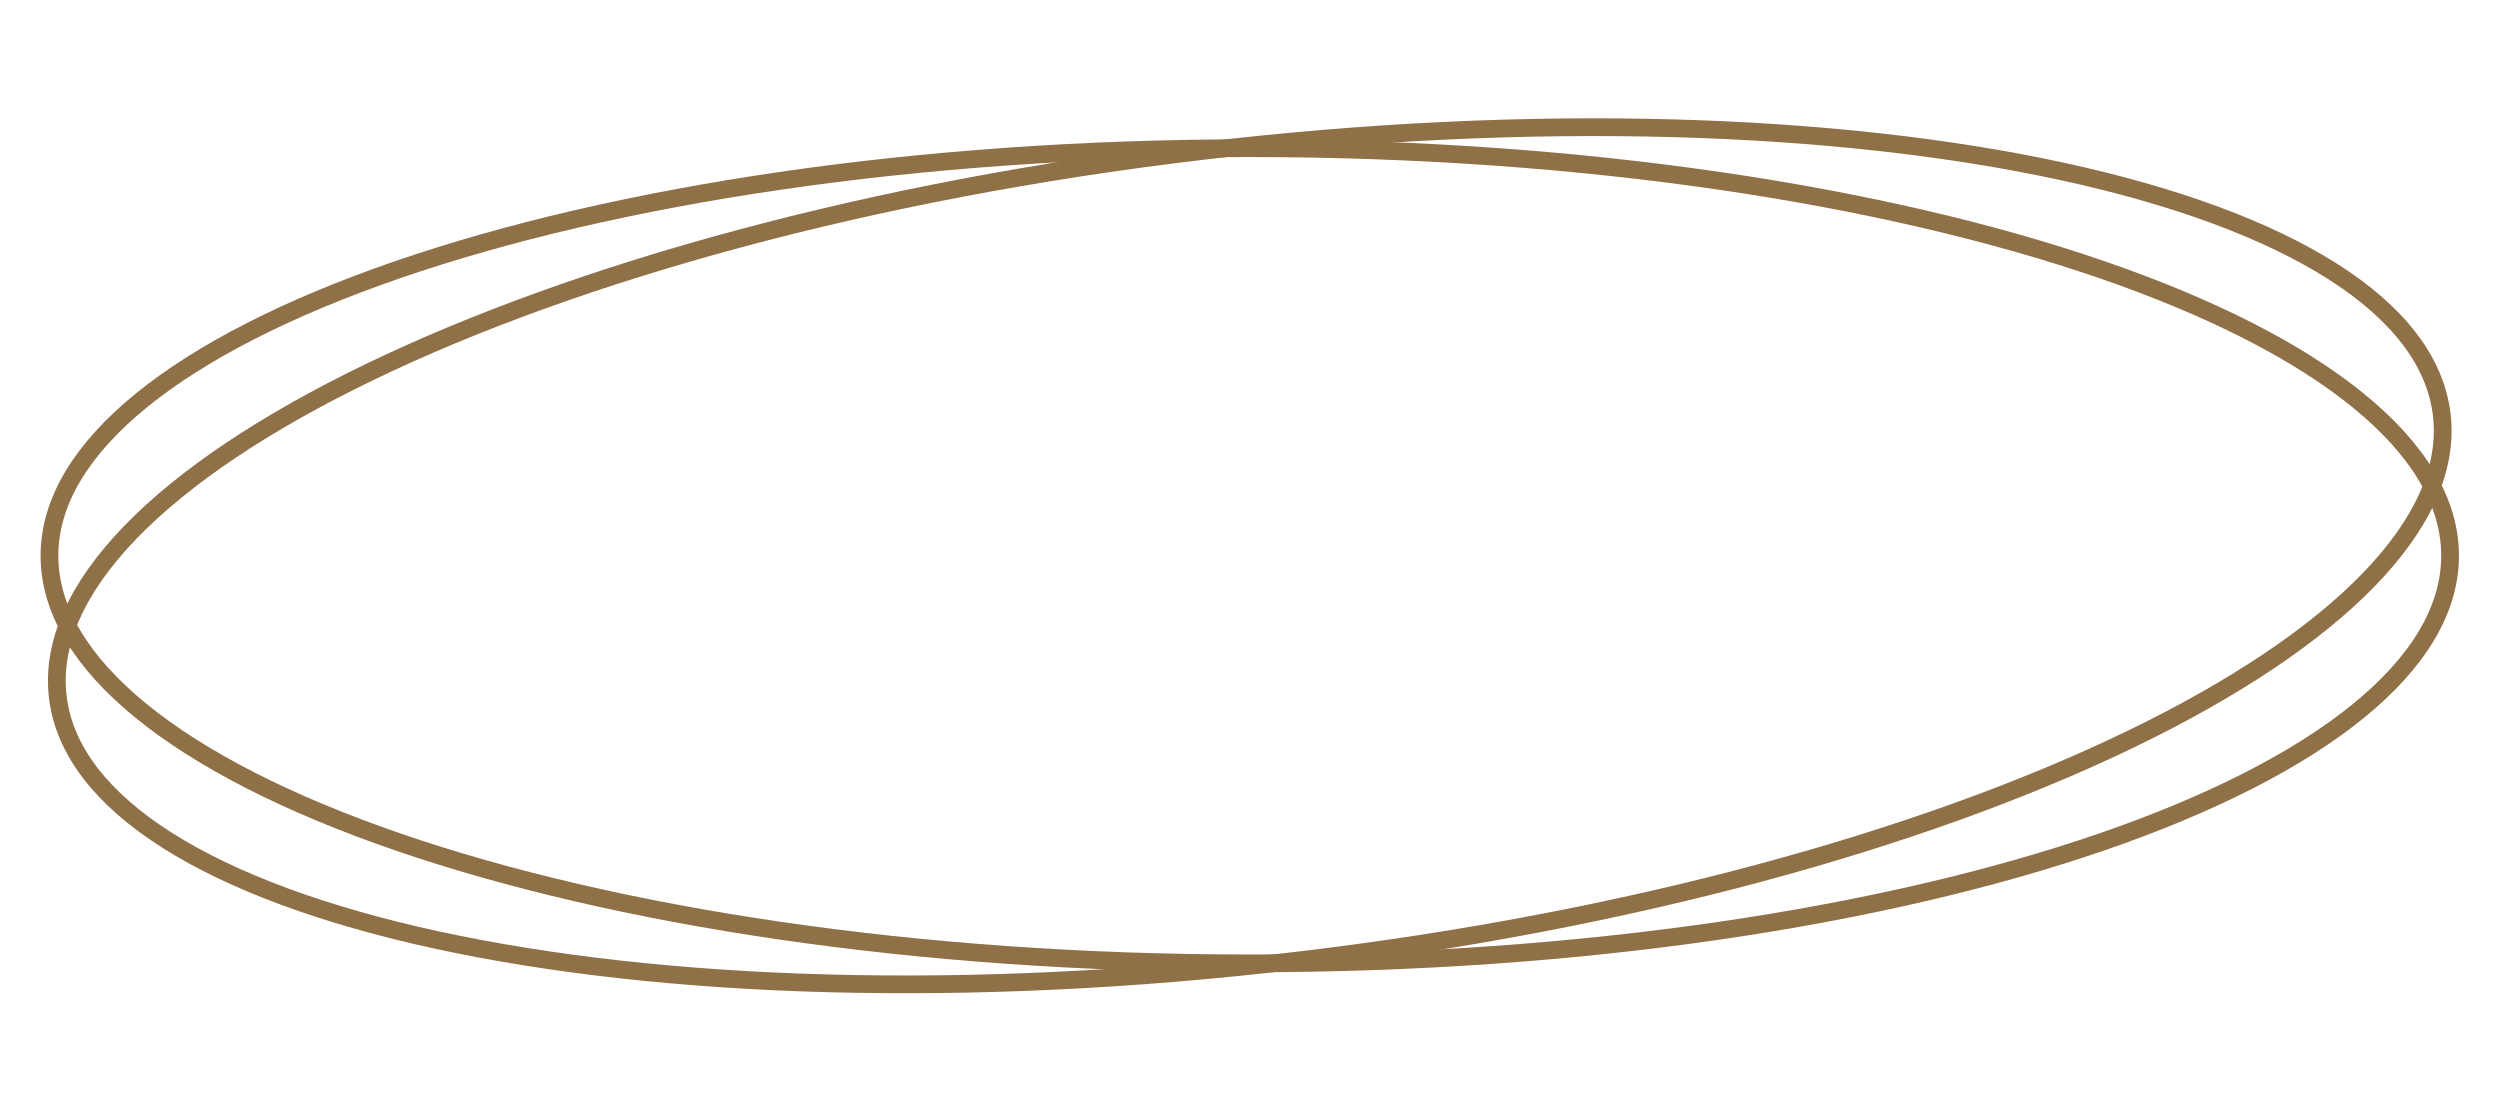 <?xml version="1.0" encoding="UTF-8"?> <svg xmlns="http://www.w3.org/2000/svg" width="4226" height="1879" viewBox="0 0 4226 1879" fill="none"> <path d="M4141.61 939.487C4141.61 1030.33 4088.18 1119.09 3986.51 1201.88C3884.95 1284.58 3737.09 1359.72 3553.05 1423.11C3185.11 1549.83 2675.84 1628.49 2112.61 1628.49C1549.38 1628.49 1040.1 1549.83 672.165 1423.11C488.123 1359.72 340.26 1284.58 238.706 1201.88C137.033 1119.09 83.606 1030.33 83.606 939.487C83.606 848.641 137.033 759.883 238.706 677.09C340.26 594.394 488.123 519.255 672.165 455.866C1040.1 329.14 1549.38 250.487 2112.61 250.487C2675.84 250.487 3185.11 329.14 3553.05 455.866C3737.09 519.255 3884.95 594.394 3986.51 677.09C4088.18 759.883 4141.61 848.641 4141.61 939.487Z" stroke="#8F7047" stroke-width="30"></path> <path d="M4127.53 700.879C4138.21 791.095 4095.59 885.52 4004.36 979.695C3913.24 1073.76 3775.24 1165.77 3599.93 1250.36C3249.44 1419.47 2752.95 1557.47 2193.63 1623.71C1634.31 1689.94 1119.32 1671.72 739.033 1589.15C548.814 1547.84 393.141 1490.61 282.566 1420.43C171.863 1350.17 108.369 1268.31 97.686 1178.1C87.002 1087.88 129.62 993.454 220.851 899.279C311.976 805.214 449.976 713.208 625.287 628.616C975.77 459.5 1472.26 321.503 2031.58 255.268C2590.9 189.033 3105.89 207.25 3486.18 289.828C3676.4 331.133 3832.07 388.362 3942.65 458.542C4053.35 528.803 4116.84 610.663 4127.53 700.879Z" stroke="#8F7047" stroke-width="30"></path> </svg> 
